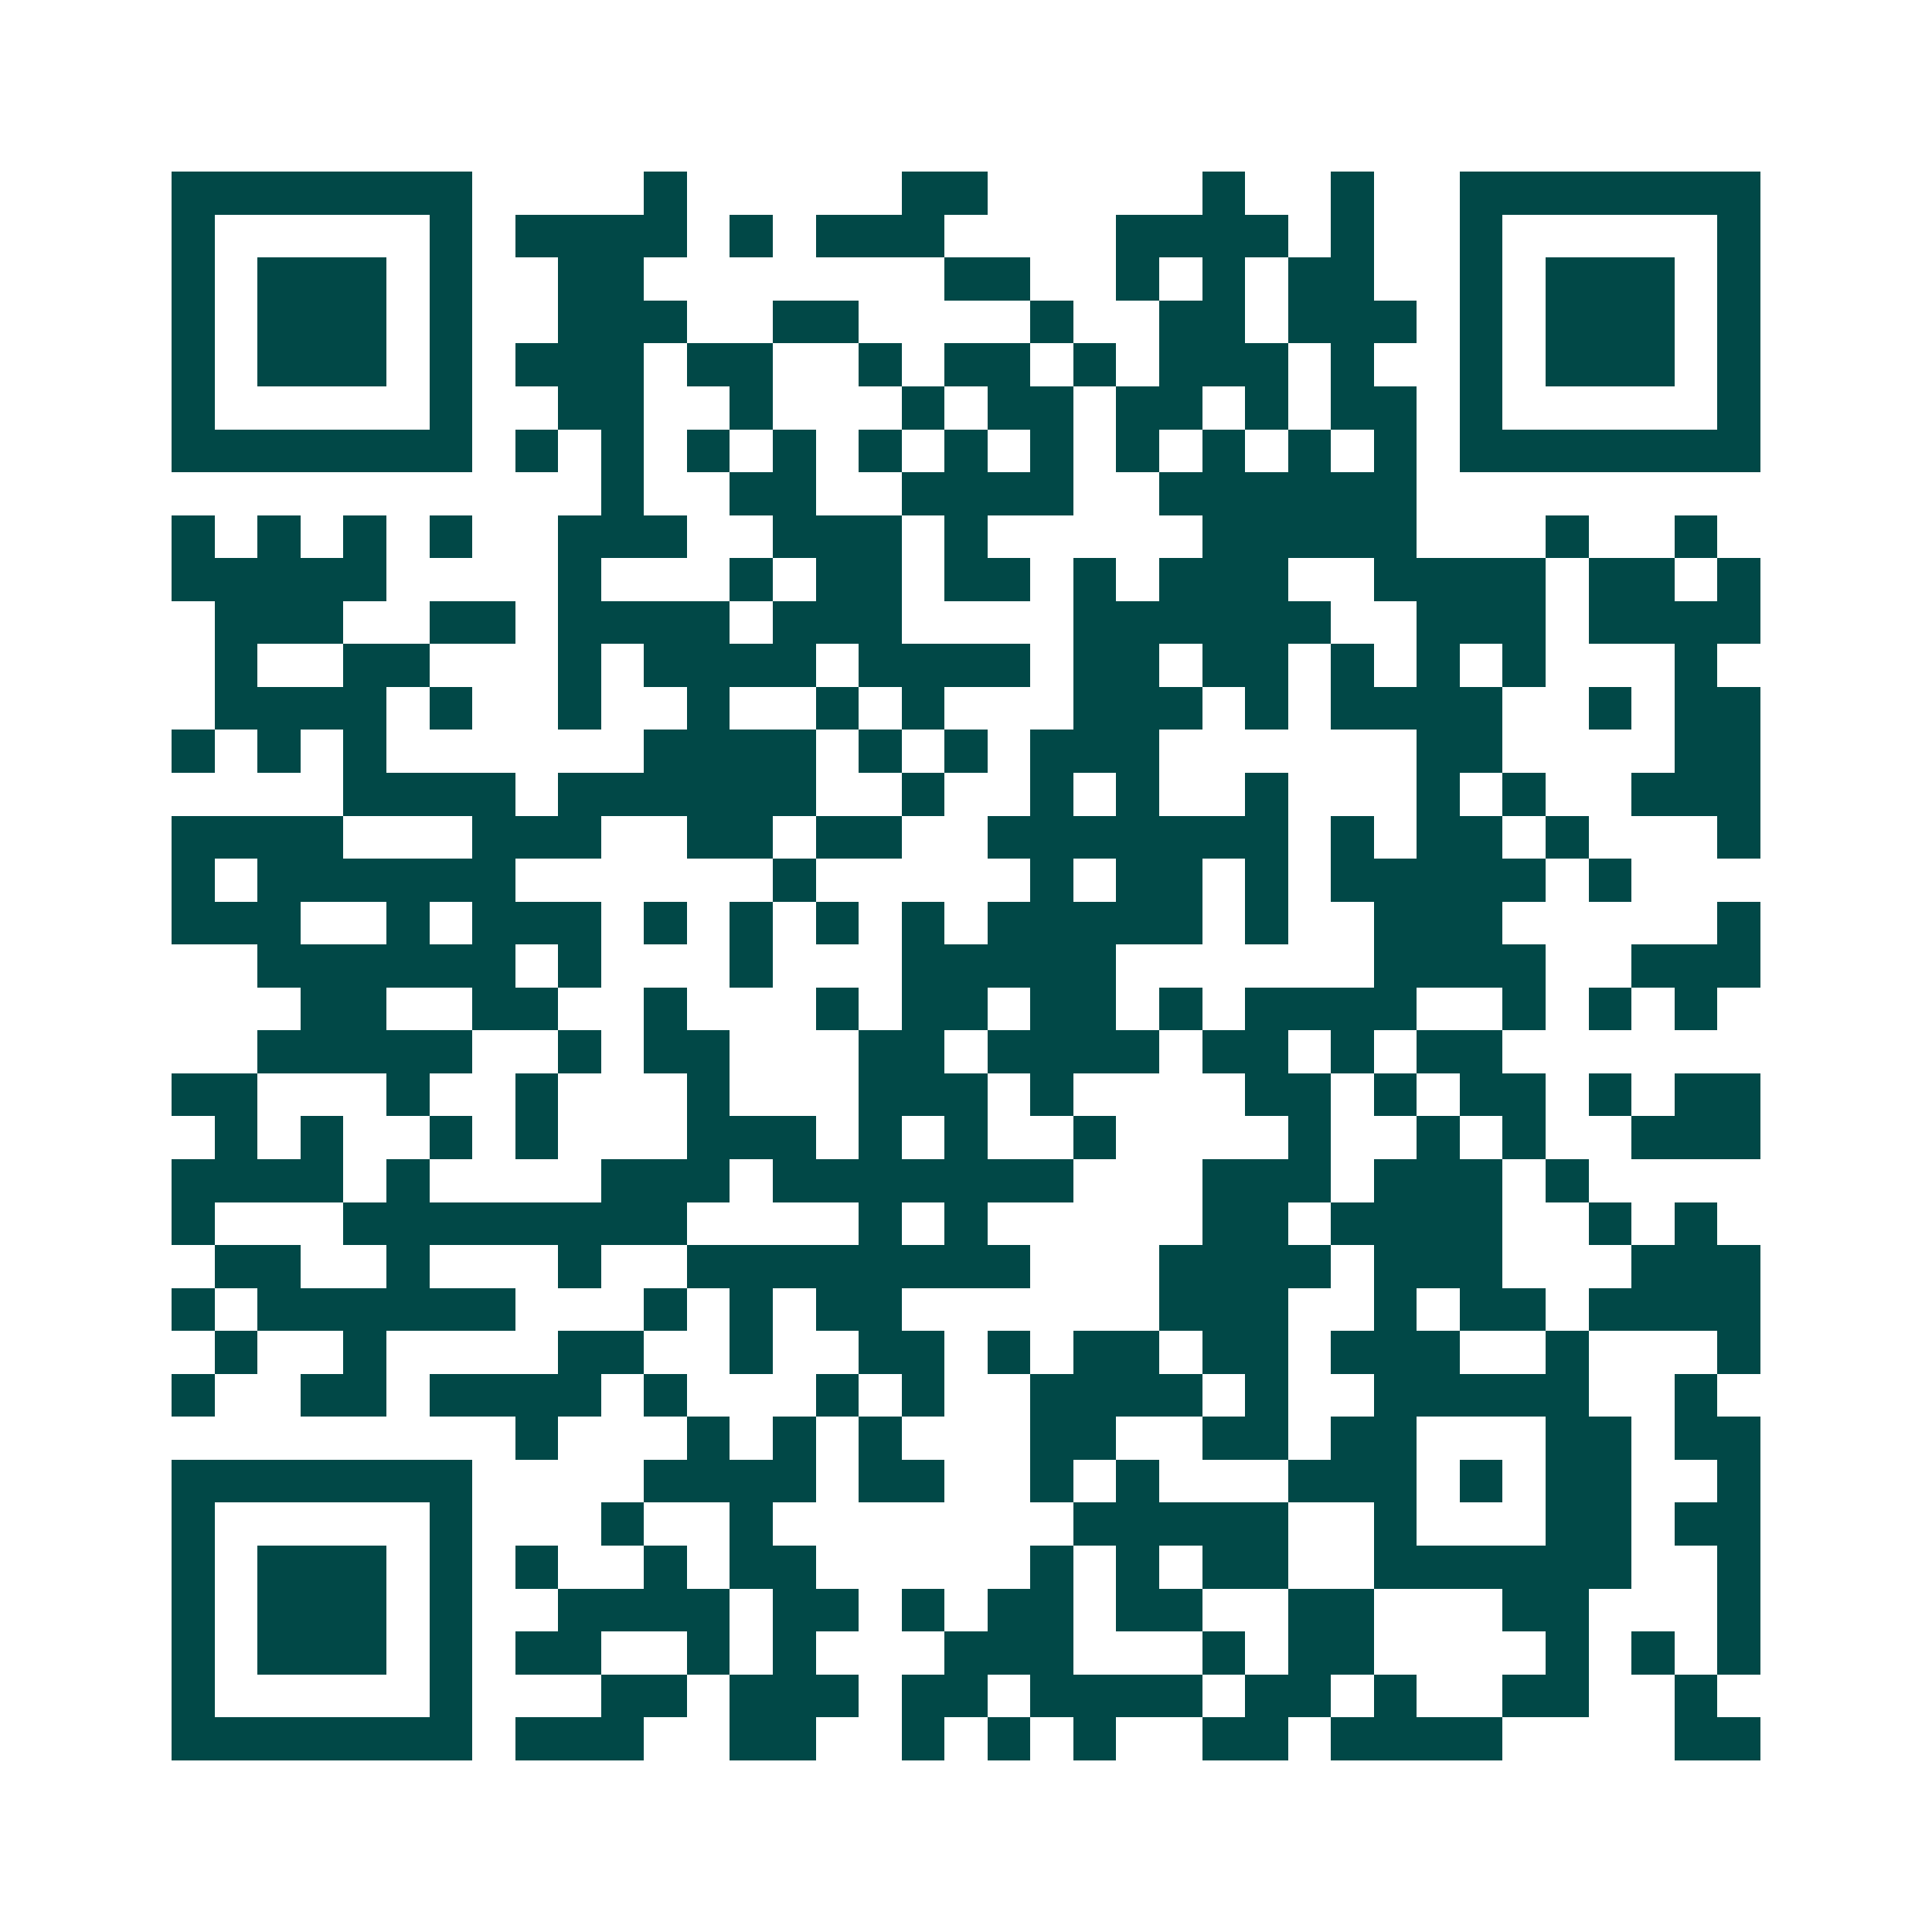 <svg xmlns="http://www.w3.org/2000/svg" width="200" height="200" viewBox="0 0 45 45" shape-rendering="crispEdges"><path fill="#ffffff" d="M0 0h45v45H0z"/><path stroke="#014847" d="M4 4.5h7m4 0h1m5 0h2m5 0h1m2 0h1m2 0h7M4 5.5h1m5 0h1m1 0h4m1 0h1m1 0h3m4 0h4m1 0h1m2 0h1m5 0h1M4 6.5h1m1 0h3m1 0h1m2 0h2m7 0h2m2 0h1m1 0h1m1 0h2m2 0h1m1 0h3m1 0h1M4 7.5h1m1 0h3m1 0h1m2 0h3m2 0h2m4 0h1m2 0h2m1 0h3m1 0h1m1 0h3m1 0h1M4 8.5h1m1 0h3m1 0h1m1 0h3m1 0h2m2 0h1m1 0h2m1 0h1m1 0h3m1 0h1m2 0h1m1 0h3m1 0h1M4 9.5h1m5 0h1m2 0h2m2 0h1m3 0h1m1 0h2m1 0h2m1 0h1m1 0h2m1 0h1m5 0h1M4 10.5h7m1 0h1m1 0h1m1 0h1m1 0h1m1 0h1m1 0h1m1 0h1m1 0h1m1 0h1m1 0h1m1 0h1m1 0h7M14 11.5h1m2 0h2m2 0h4m2 0h6M4 12.5h1m1 0h1m1 0h1m1 0h1m2 0h3m2 0h3m1 0h1m5 0h5m3 0h1m2 0h1M4 13.5h5m4 0h1m3 0h1m1 0h2m1 0h2m1 0h1m1 0h3m2 0h4m1 0h2m1 0h1M5 14.5h3m2 0h2m1 0h4m1 0h3m4 0h6m2 0h3m1 0h4M5 15.5h1m2 0h2m3 0h1m1 0h4m1 0h4m1 0h2m1 0h2m1 0h1m1 0h1m1 0h1m3 0h1M5 16.5h4m1 0h1m2 0h1m2 0h1m2 0h1m1 0h1m3 0h3m1 0h1m1 0h4m2 0h1m1 0h2M4 17.5h1m1 0h1m1 0h1m6 0h4m1 0h1m1 0h1m1 0h3m6 0h2m4 0h2M8 18.5h4m1 0h6m2 0h1m2 0h1m1 0h1m2 0h1m3 0h1m1 0h1m2 0h3M4 19.5h4m3 0h3m2 0h2m1 0h2m2 0h7m1 0h1m1 0h2m1 0h1m3 0h1M4 20.5h1m1 0h6m6 0h1m5 0h1m1 0h2m1 0h1m1 0h5m1 0h1M4 21.5h3m2 0h1m1 0h3m1 0h1m1 0h1m1 0h1m1 0h1m1 0h5m1 0h1m2 0h3m5 0h1M6 22.5h6m1 0h1m3 0h1m3 0h5m6 0h4m2 0h3M7 23.5h2m2 0h2m2 0h1m3 0h1m1 0h2m1 0h2m1 0h1m1 0h4m2 0h1m1 0h1m1 0h1M6 24.5h5m2 0h1m1 0h2m3 0h2m1 0h4m1 0h2m1 0h1m1 0h2M4 25.5h2m3 0h1m2 0h1m3 0h1m3 0h3m1 0h1m4 0h2m1 0h1m1 0h2m1 0h1m1 0h2M5 26.5h1m1 0h1m2 0h1m1 0h1m3 0h3m1 0h1m1 0h1m2 0h1m4 0h1m2 0h1m1 0h1m2 0h3M4 27.5h4m1 0h1m4 0h3m1 0h7m3 0h3m1 0h3m1 0h1M4 28.5h1m3 0h8m4 0h1m1 0h1m5 0h2m1 0h4m2 0h1m1 0h1M5 29.5h2m2 0h1m3 0h1m2 0h8m3 0h4m1 0h3m3 0h3M4 30.5h1m1 0h6m3 0h1m1 0h1m1 0h2m6 0h3m2 0h1m1 0h2m1 0h4M5 31.5h1m2 0h1m4 0h2m2 0h1m2 0h2m1 0h1m1 0h2m1 0h2m1 0h3m2 0h1m3 0h1M4 32.5h1m2 0h2m1 0h4m1 0h1m3 0h1m1 0h1m2 0h4m1 0h1m2 0h5m2 0h1M12 33.5h1m3 0h1m1 0h1m1 0h1m3 0h2m2 0h2m1 0h2m3 0h2m1 0h2M4 34.5h7m4 0h4m1 0h2m2 0h1m1 0h1m3 0h3m1 0h1m1 0h2m2 0h1M4 35.5h1m5 0h1m3 0h1m2 0h1m7 0h5m2 0h1m3 0h2m1 0h2M4 36.5h1m1 0h3m1 0h1m1 0h1m2 0h1m1 0h2m5 0h1m1 0h1m1 0h2m2 0h6m2 0h1M4 37.5h1m1 0h3m1 0h1m2 0h4m1 0h2m1 0h1m1 0h2m1 0h2m2 0h2m3 0h2m3 0h1M4 38.5h1m1 0h3m1 0h1m1 0h2m2 0h1m1 0h1m3 0h3m3 0h1m1 0h2m4 0h1m1 0h1m1 0h1M4 39.5h1m5 0h1m3 0h2m1 0h3m1 0h2m1 0h4m1 0h2m1 0h1m2 0h2m2 0h1M4 40.5h7m1 0h3m2 0h2m2 0h1m1 0h1m1 0h1m2 0h2m1 0h4m4 0h2"/></svg>
